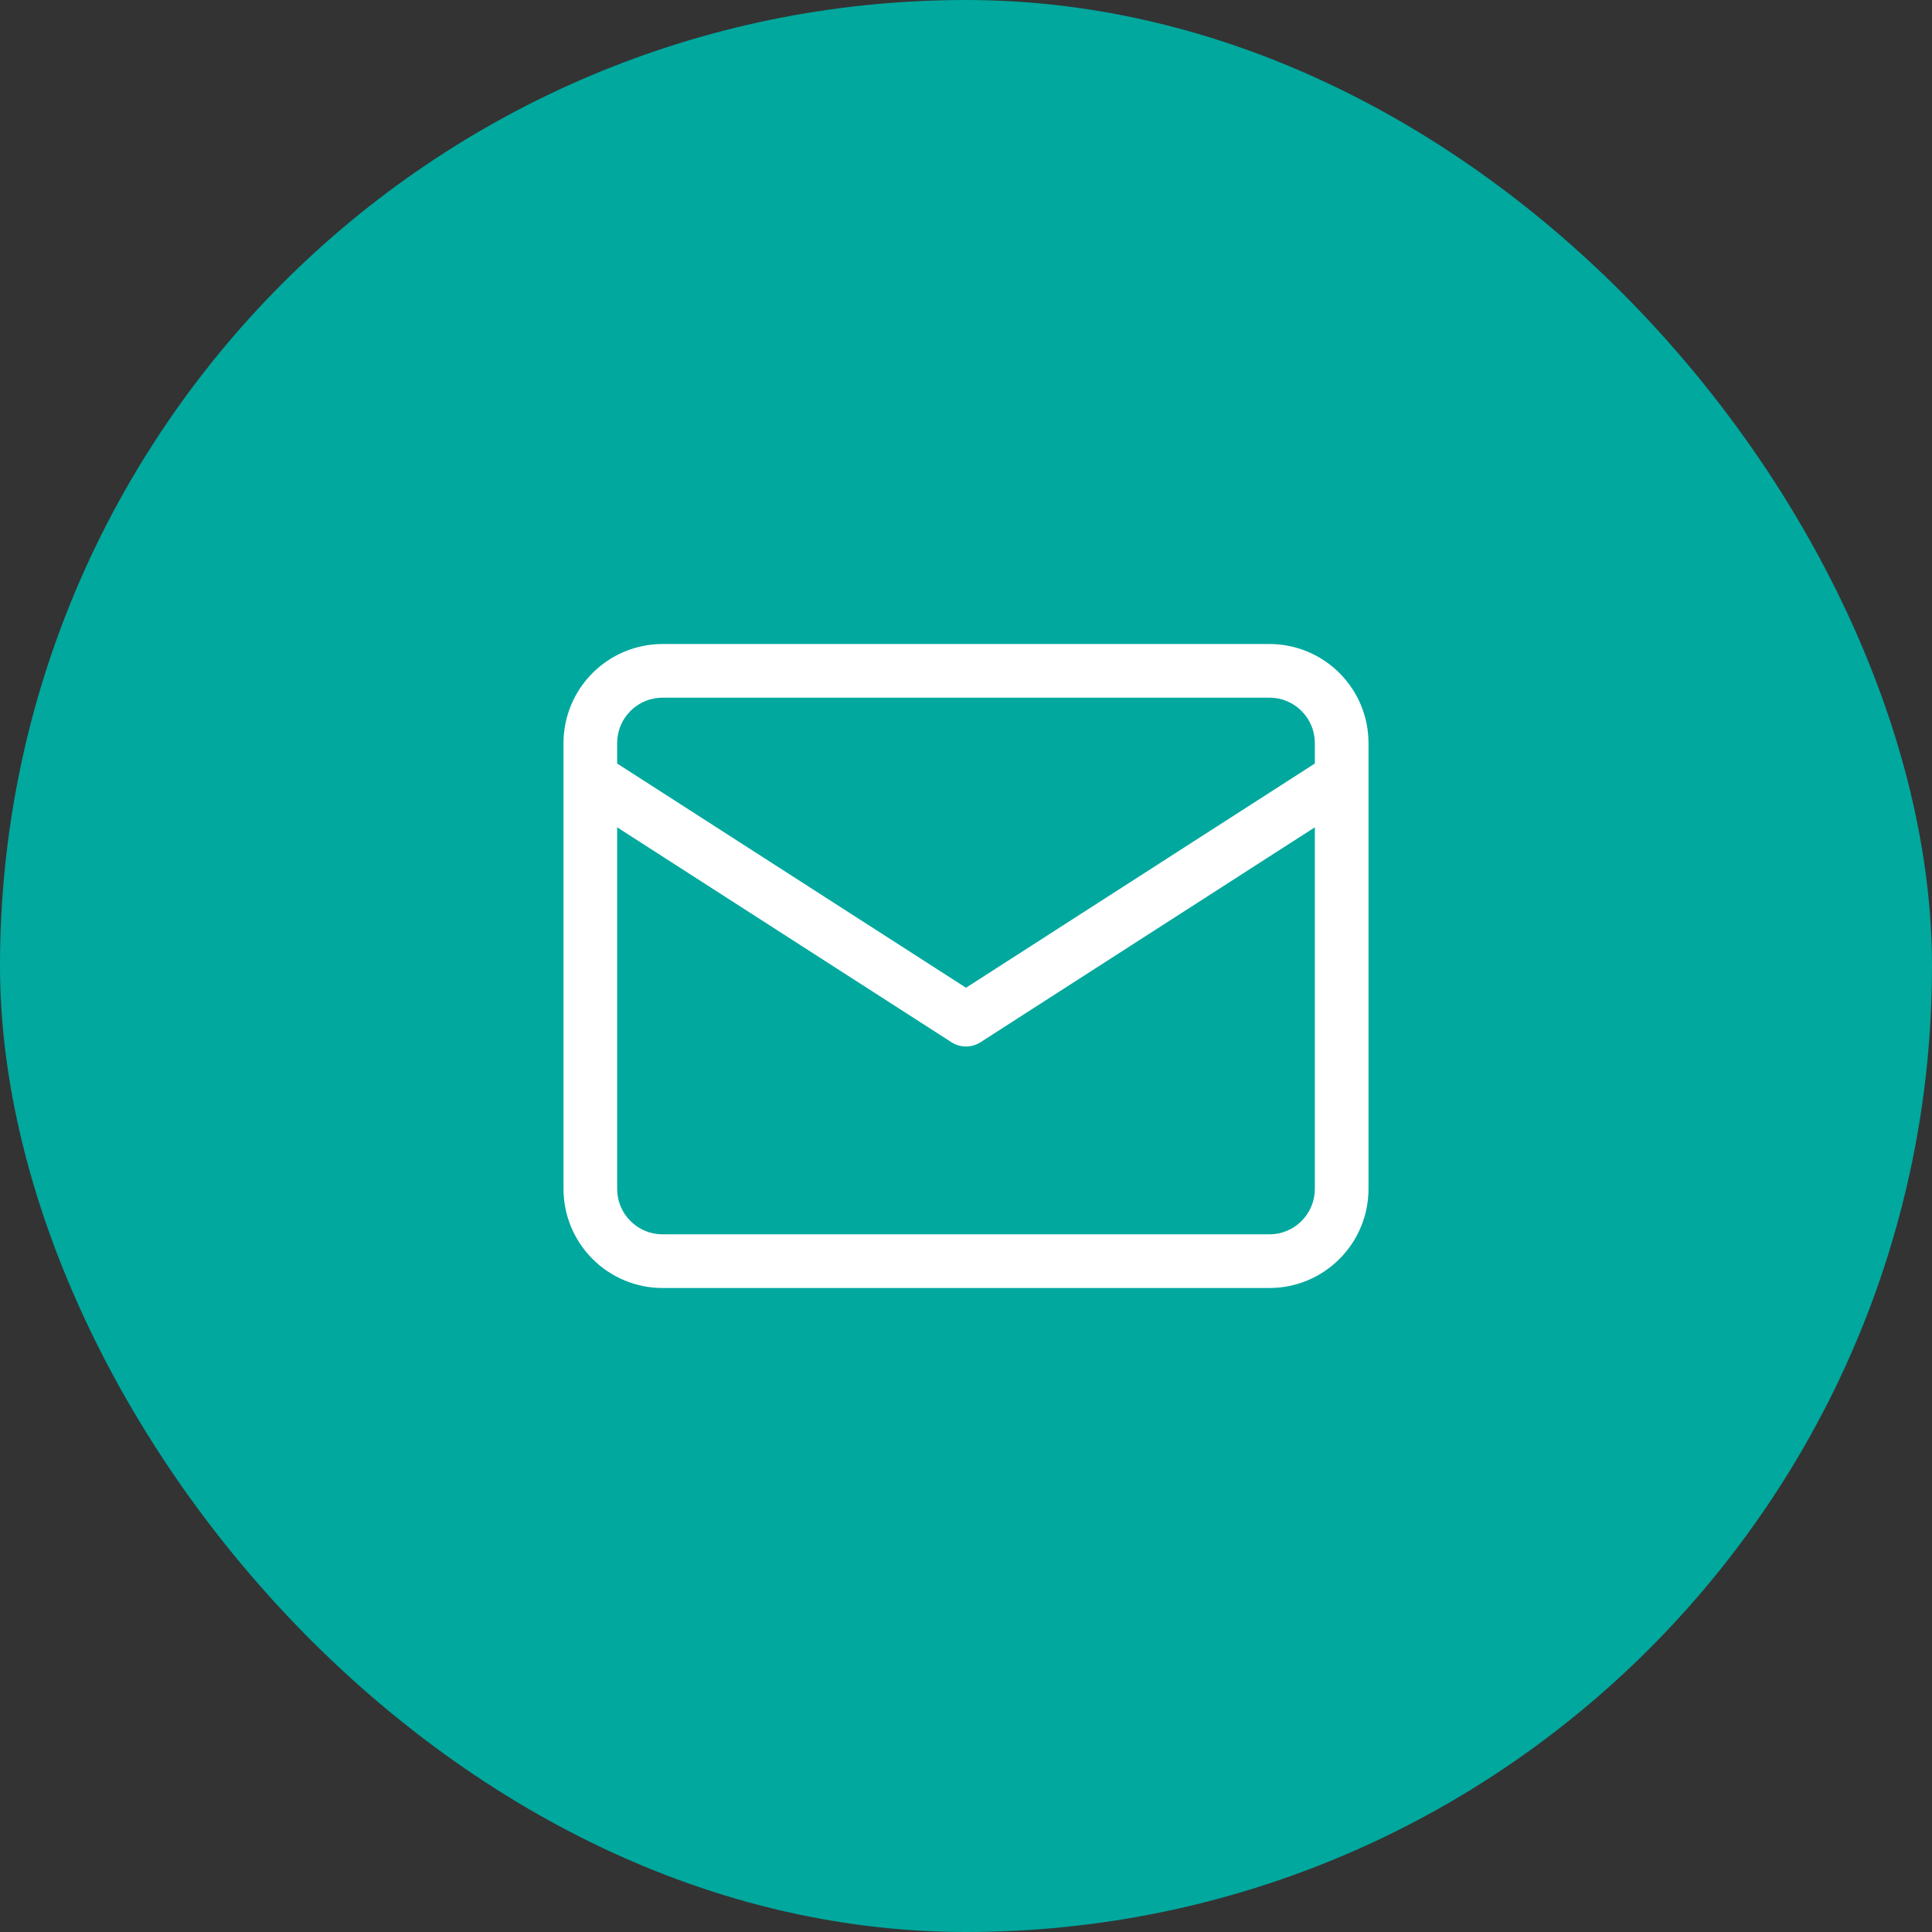 <?xml version="1.0" encoding="UTF-8"?> <svg xmlns="http://www.w3.org/2000/svg" width="36" height="36" viewBox="0 0 36 36" fill="none"><rect x="0" y="0" width="36" height="36" fill="#333333" stroke="none"/><rect width="36" height="36" rx="18" fill="#00A89E"></rect><path d="M23.655 12H12.345C11.855 12.001 11.387 12.195 11.041 12.541C10.695 12.887 10.501 13.355 10.5 13.845V22.155C10.501 22.645 10.695 23.113 11.041 23.459C11.387 23.805 11.855 24 12.345 24H23.655C24.145 24 24.613 23.805 24.959 23.459C25.305 23.113 25.5 22.645 25.5 22.155V13.845C25.5 13.355 25.305 12.887 24.959 12.541C24.613 12.195 24.145 12.001 23.655 12ZM12.345 13H23.655C23.879 13 24.094 13.089 24.252 13.248C24.411 13.406 24.5 13.621 24.5 13.845V14.227L18 18.405L11.5 14.227V13.845C11.5 13.621 11.589 13.406 11.748 13.248C11.906 13.089 12.121 13 12.345 13ZM23.655 23H12.345C12.121 23 11.906 22.911 11.748 22.752C11.589 22.594 11.5 22.379 11.5 22.155V15.416L17.73 19.421C17.81 19.472 17.904 19.5 18 19.5C18.096 19.5 18.19 19.472 18.27 19.421L24.5 15.416V22.155C24.5 22.379 24.411 22.594 24.252 22.752C24.094 22.911 23.879 23 23.655 23Z" fill="white"></path></svg> 